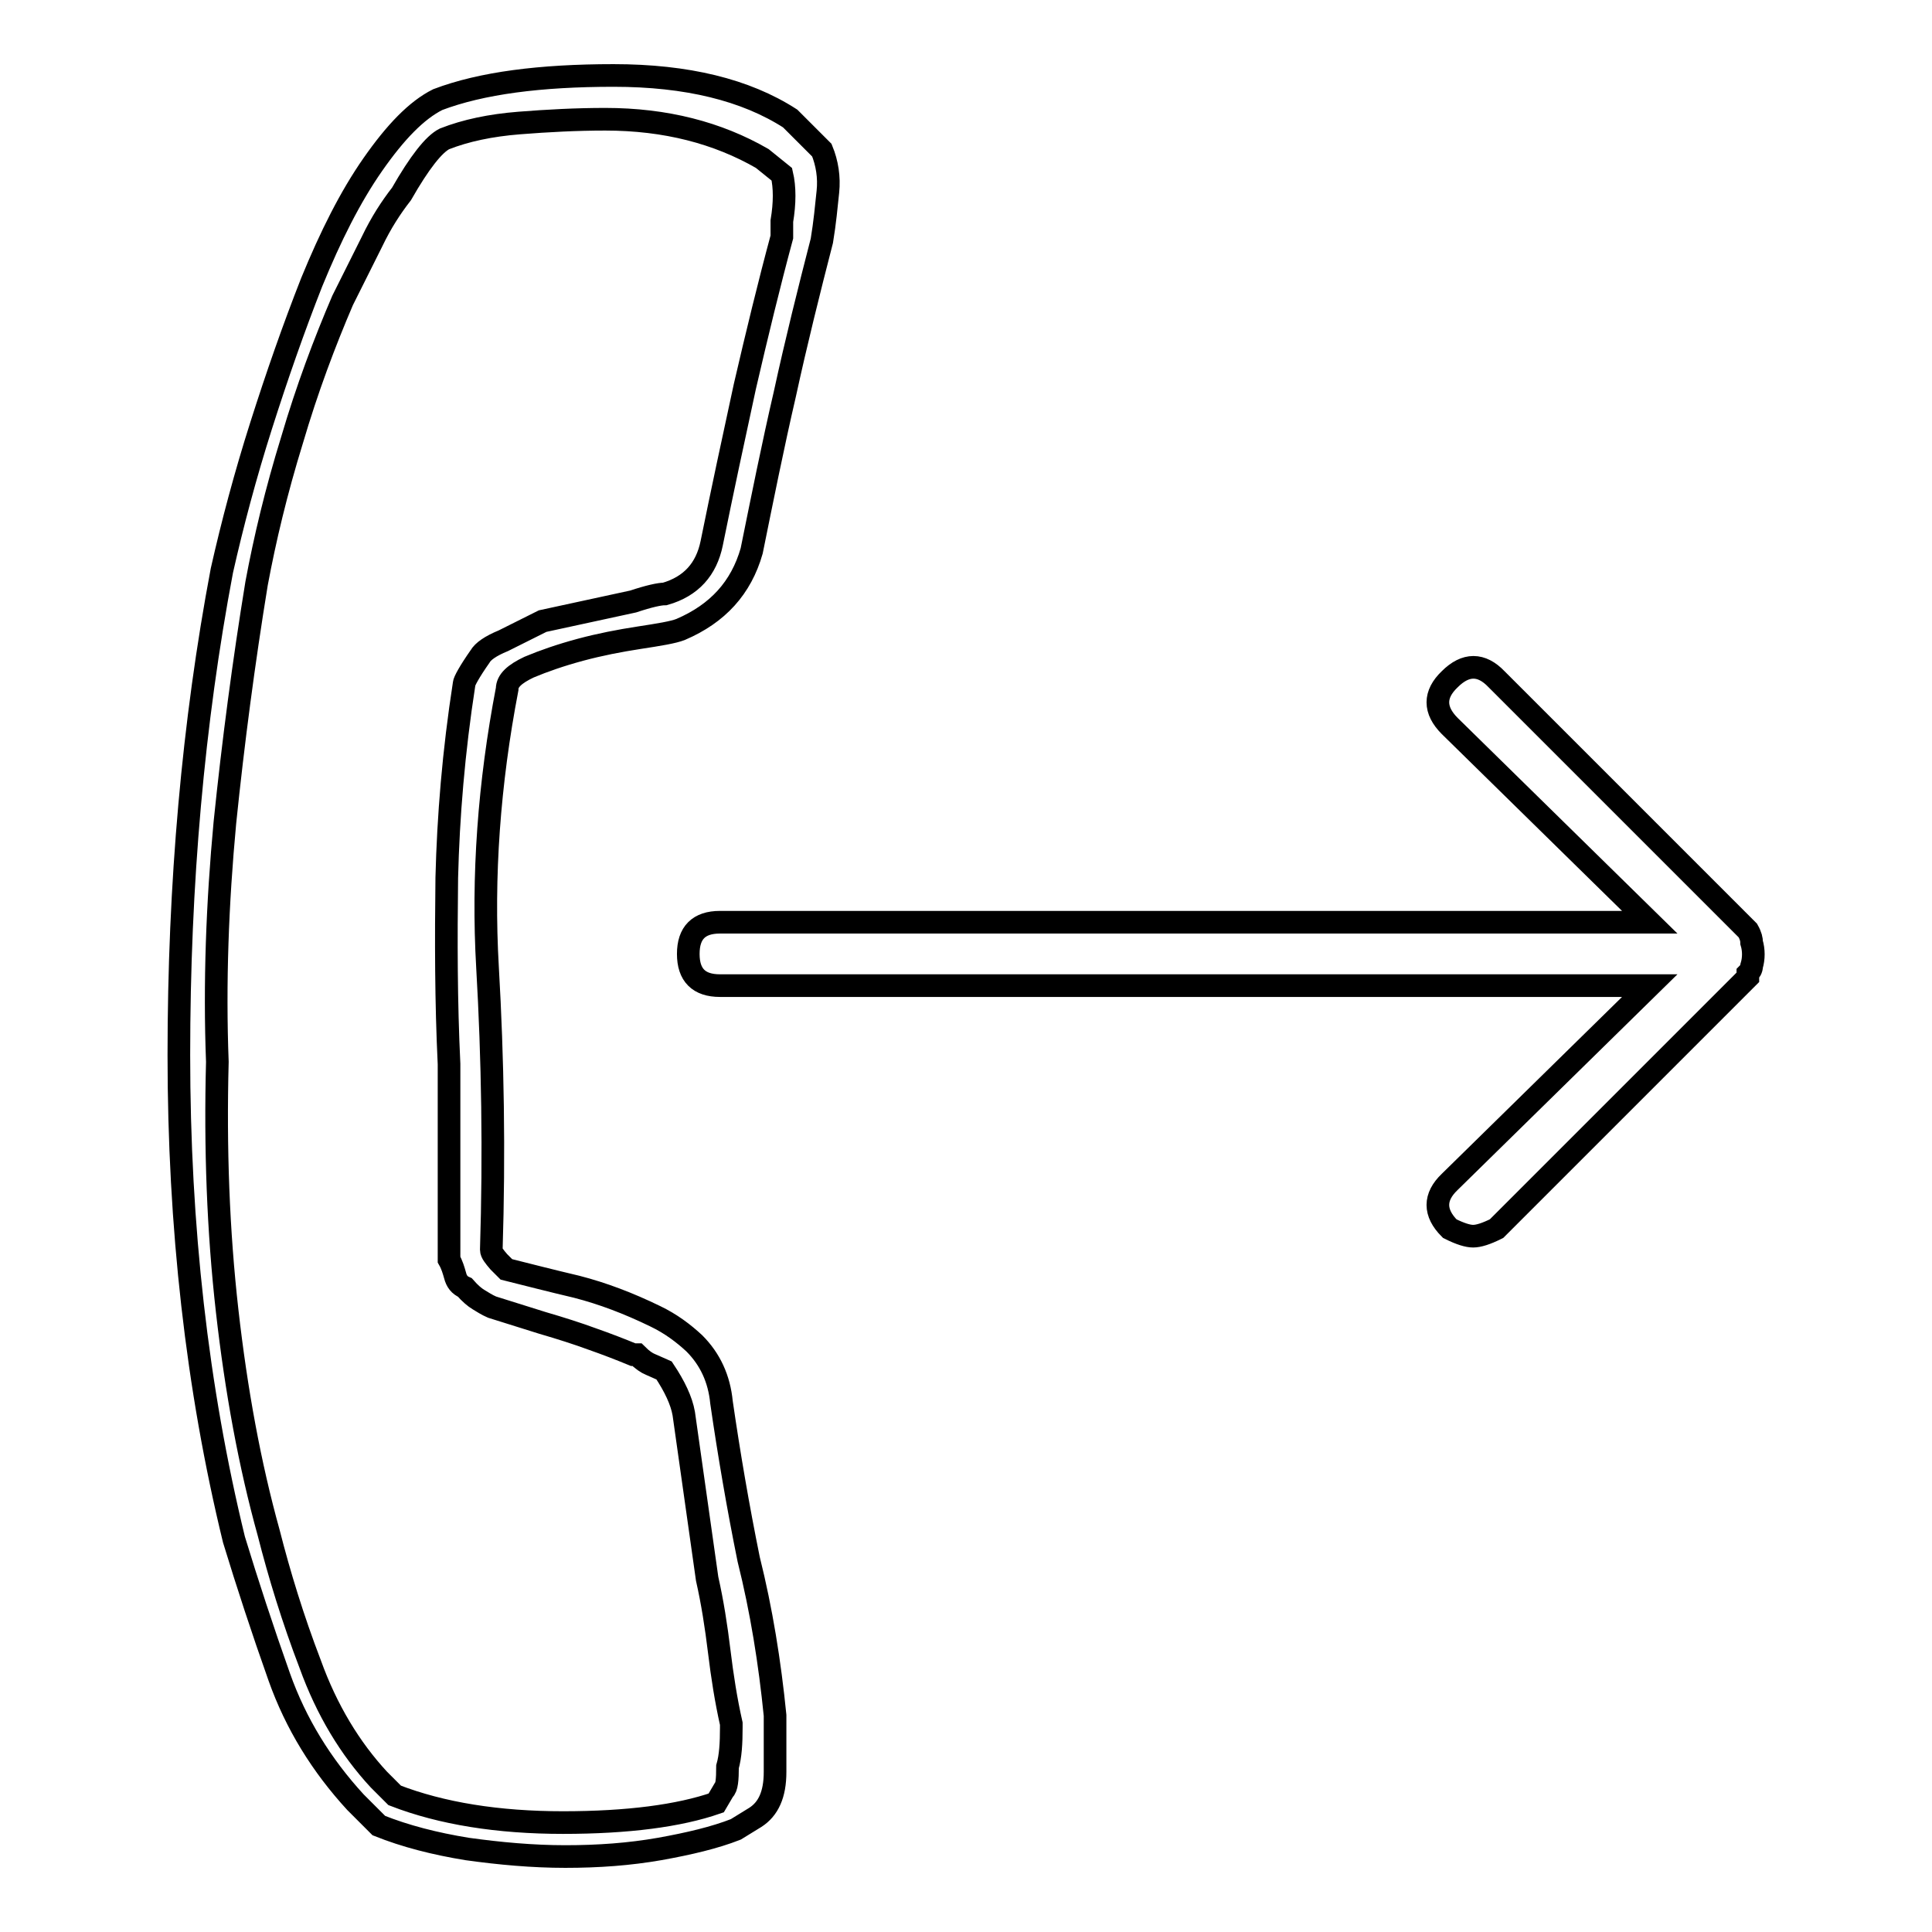 <?xml version="1.0" encoding="utf-8"?>
<!-- Svg Vector Icons : http://www.onlinewebfonts.com/icon -->
<!DOCTYPE svg PUBLIC "-//W3C//DTD SVG 1.1//EN" "http://www.w3.org/Graphics/SVG/1.1/DTD/svg11.dtd">
<svg version="1.1" xmlns="http://www.w3.org/2000/svg" xmlns:xlink="http://www.w3.org/1999/xlink" x="0px" y="0px" viewBox="0 0 256 256" enable-background="new 0 0 256 256" xml:space="preserve">
<g> <path stroke-width="3" fill-opacity="0" stroke="#000000"  d="M102.7,227.3c0,2.1,0,4.6,0,7.5c0,3-0.9,4.9-2.6,6l-2.6,1.6c-2.8,1.1-6.2,1.9-10.1,2.6c-4,0.7-8.1,1-12.5,1 c-4.3,0-8.7-0.4-13-1c-4.3-0.7-8.2-1.7-11.7-3.1l-3.1-3.1c-4.5-4.9-7.9-10.4-10.1-16.6c-2.2-6.2-4.2-12.3-6-18.2 c-4.9-20.1-7.3-41.5-7.3-64.2c0-22.7,1.9-44.1,5.7-64.2c1.4-6.2,3.1-12.6,5.2-19.2c2.1-6.6,4.3-12.9,6.7-19 c2.5-6.1,5.1-11.3,8.1-15.6c3-4.3,5.8-7.2,8.6-8.6C63.8,11,71.6,10,81.3,10c9.7,0,17.5,1.9,23.4,5.7l4.2,4.2c0.7,1.7,1,3.6,0.8,5.5 c-0.2,1.9-0.4,4.1-0.8,6.5c-1.7,6.6-3.4,13.4-4.9,20.3c-1.6,6.9-3,13.9-4.4,20.8c-1.4,4.9-4.5,8.3-9.4,10.4c-1,0.4-2.9,0.7-5.5,1.1 c-2.6,0.4-5.2,0.9-7.8,1.6c-2.6,0.7-4.9,1.5-6.8,2.3c-1.9,0.9-2.9,1.8-2.9,2.9c-2.4,12.5-3.3,24.8-2.6,36.9 c0.7,12.1,0.9,24.6,0.5,37.4c0,0.4,0.4,0.9,1,1.6l1,1c2.8,0.7,5.9,1.5,9.3,2.3c3.5,0.9,6.9,2.2,10.4,3.9c2.1,1,3.8,2.3,5.2,3.6 c2.1,2.1,3.3,4.7,3.6,7.8c1,6.9,2.2,13.9,3.6,20.8C100.9,213.4,102,220.3,102.7,227.3z M95.9,237.2c0.4-0.3,0.5-1.4,0.5-3.1 c0.4-1.4,0.5-3.1,0.5-5.2v-0.5c-0.7-3.1-1.2-6.3-1.6-9.6c-0.4-3.3-0.9-6.5-1.6-9.6l-3.1-21.9c-0.3-1.7-1.2-3.6-2.6-5.7 c-0.7-0.3-1.3-0.6-1.8-0.8c-0.5-0.2-1.1-0.6-1.8-1.3h-0.5c-1.7-0.7-3.5-1.4-5.5-2.1c-1.9-0.7-4.1-1.4-6.5-2.1l-6.7-2.1 c-0.7-0.3-1.3-0.7-1.8-1c-0.5-0.3-1.1-0.8-1.8-1.6c-0.7-0.3-1.1-0.8-1.3-1.6c-0.2-0.7-0.4-1.4-0.8-2.1v-1v-0.5V141 c-0.4-8.3-0.4-16.5-0.3-24.7c0.2-8.1,0.9-16.7,2.3-25.7c0-0.3,0.7-1.6,2.1-3.6c0.4-0.7,1.4-1.4,3.1-2.1l5.2-2.6l12-2.6 c2.1-0.7,3.5-1,4.2-1c3.5-1,5.5-3.3,6.2-6.7c1.4-6.9,2.9-13.9,4.4-20.8c1.6-6.9,3.2-13.5,4.9-19.8v-2.1c0.4-2.4,0.4-4.5,0-6.2 l-2.6-2.1c-5.9-3.4-12.8-5.2-20.8-5.2c-3.8,0-7.6,0.2-11.4,0.5c-3.8,0.3-7.1,1-9.9,2.1c-1.4,0.7-3.3,3.1-5.7,7.3 c-1.4,1.8-2.7,3.8-3.9,6.3c-1.2,2.4-2.5,5-3.9,7.8c-2.4,5.6-4.7,11.7-6.7,18.5c-2.1,6.8-3.6,13.1-4.7,19c-1.7,10.4-3.1,21-4.2,31.7 c-1,10.7-1.4,21.3-1,31.7c-0.3,11.4,0.1,22.4,1.3,33c1.2,10.6,3,20.4,5.5,29.4c1.4,5.5,3.2,11.4,5.5,17.4 c2.2,6.1,5.3,11.2,9.1,15.3l2.1,2.1c6.2,2.4,13.7,3.6,22.3,3.6s15.4-0.9,20.3-2.6L95.9,237.2z M232.1,128c0,0.4-0.2,0.7-0.5,1v0.5 l-33.3,33.3c-1.4,0.7-2.4,1-3.1,1c-0.7,0-1.7-0.3-3.1-1c-2.1-2.1-2.1-4.2,0-6.2l26.5-26H95.4c-2.8,0-4.2-1.4-4.2-4.2 c0-2.8,1.4-4.2,4.2-4.2h123.2l-26.5-26c-2.1-2.1-2.1-4.2,0-6.2c2.1-2.1,4.2-2.1,6.2,0l33.3,33.3c0.4,0.7,0.5,1.2,0.5,1.6 C232.4,125.9,232.4,127,232.1,128z"/></g>
</svg>
